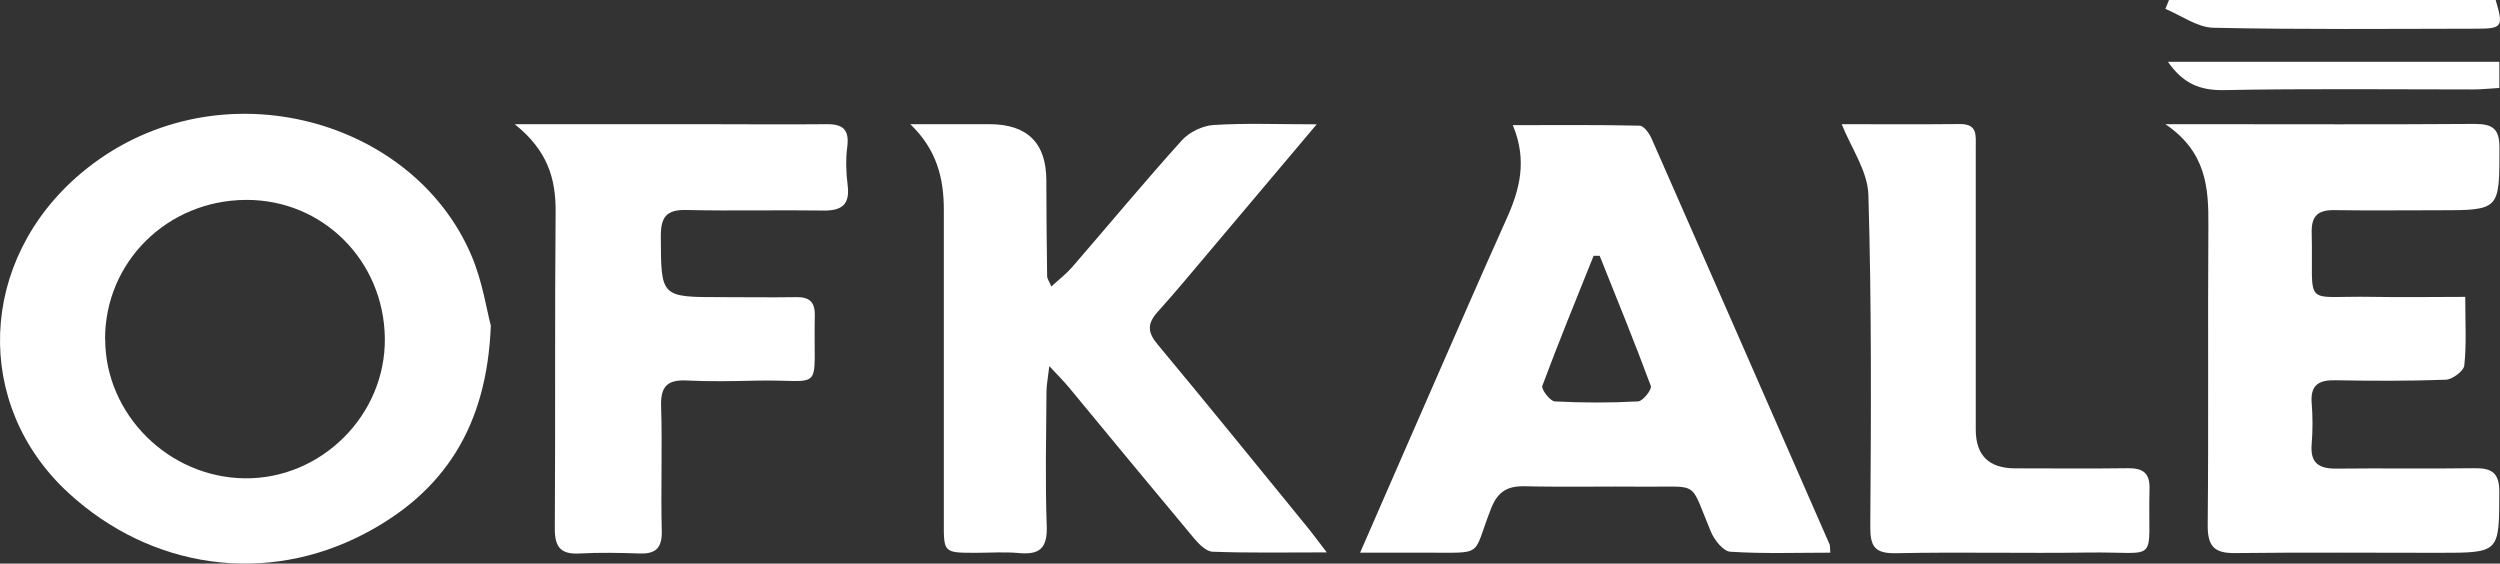 <?xml version="1.0" encoding="UTF-8"?>
<svg id="Layer_2" data-name="Layer 2" xmlns="http://www.w3.org/2000/svg" viewBox="0 0 185.6 41.84">
  <rect x="0" y="0" width="185.6" height="41.84" fill="#333333" stroke="none"/>
  <defs>
    <style>
      .cls-1 {
        fill: #fff;
      }
    </style>
  </defs>
  <g id="Layer_1-2" data-name="Layer 1">
    <g>
      <path class="cls-1" d="M36.44,24.15c-.29,7.63-3.56,12.37-9.24,15.4-7.39,3.94-15.96,2.7-22.11-2.95C-2,30.09-1.68,19.33,6.04,12.84c9.7-8.14,24.52-4.31,28.96,6.13,.82,1.92,1.13,4.05,1.43,5.17Zm-28.63,1.03c0,5.58,4.7,10.26,10.35,10.33,5.7,.07,10.48-4.7,10.41-10.4-.07-5.77-4.62-10.3-10.31-10.27-5.84,.03-10.47,4.61-10.46,10.34Z"/>
      <path class="cls-1" d="M100.97,41.04c1.85-4.23,3.52-8.08,5.21-11.93,1.88-4.29,3.74-8.58,5.66-12.85,.98-2.17,1.57-4.34,.47-6.97,3.32,0,6.37-.03,9.41,.04,.31,0,.73,.57,.9,.97,4.42,10.03,8.81,20.08,13.21,30.12,.04,.1,.02,.22,.05,.61-2.49,0-4.96,.09-7.42-.07-.52-.03-1.19-.87-1.44-1.48-1.62-3.87-.78-3.31-4.91-3.35-2.97-.03-5.93,.04-8.9-.03-1.3-.03-2.02,.39-2.52,1.67-1.43,3.65-.41,3.24-4.92,3.26-1.47,0-2.94,0-4.8,0Zm17.79-22.05c-.15,0-.3,0-.45,0-1.29,3.21-2.6,6.42-3.81,9.66-.09,.25,.58,1.13,.92,1.15,2.06,.11,4.14,.11,6.2,0,.35-.02,1.03-.89,.94-1.14-1.2-3.25-2.52-6.46-3.8-9.67Z"/>
      <path class="cls-1" d="M97.76,9.22c-2.81,3.33-5.28,6.27-7.76,9.2-1.34,1.58-2.66,3.19-4.05,4.73-.79,.87-.77,1.52,0,2.43,3.68,4.42,7.3,8.89,10.94,13.35,.48,.58,.93,1.19,1.61,2.08-3.07,0-5.78,.05-8.48-.05-.47-.02-1.01-.56-1.37-.99-3.12-3.73-6.21-7.48-9.31-11.23-.36-.43-.76-.83-1.44-1.56-.11,.94-.21,1.44-.21,1.93-.02,3.32-.1,6.65,.02,9.97,.05,1.62-.53,2.12-2.06,1.98-1.06-.1-2.13-.02-3.2-.02-2.4,0-2.39,0-2.38-2.33,0-7.71,0-15.43,0-23.14,0-2.35-.53-4.47-2.49-6.35,1.96,0,3.92,0,5.87,0q4.23,0,4.23,4.18c0,2.37,.03,4.75,.06,7.12,0,.16,.12,.31,.31,.75,.58-.53,1.11-.94,1.54-1.43,2.72-3.14,5.37-6.34,8.15-9.42,.55-.61,1.54-1.09,2.36-1.14,2.36-.15,4.74-.05,7.68-.05Z"/>
      <path class="cls-1" d="M183.02,22.04c0,1.91,.1,3.52-.07,5.09-.04,.41-.88,1.04-1.37,1.06-2.72,.1-5.46,.09-8.18,.04-1.26-.03-1.89,.35-1.78,1.71,.08,1,.08,2.02,0,3.02-.13,1.46,.57,1.85,1.89,1.83,3.38-.04,6.76,.02,10.14-.03,1.29-.02,1.91,.28,1.9,1.78-.02,4.5,.05,4.5-4.5,4.5-5.04,0-10.08-.04-15.12,.02-1.56,.02-2.04-.52-2.03-2.07,.07-7.41,0-14.83,.05-22.24,.02-2.8-.14-5.46-3.19-7.53,1.34,0,2.09,0,2.84,0,6.7,0,13.41,.03,20.11-.02,1.36,0,1.86,.36,1.85,1.81-.01,4.6,.05,4.6-4.6,4.6-2.55,0-5.1,.03-7.65-.01-1.19-.02-1.72,.4-1.69,1.66,.14,5.73-.82,4.67,4.58,4.78,2.18,.04,4.37,0,6.82,0Z"/>
      <path class="cls-1" d="M38.24,9.22c5.03,0,9.52,0,14.02,0,3.03,0,6.05,.03,9.08,0,1.23-.02,1.73,.39,1.56,1.69-.12,.93-.09,1.9,.03,2.84,.18,1.44-.43,1.9-1.8,1.88-3.38-.05-6.77,.04-10.15-.04-1.51-.04-1.93,.52-1.92,1.97,.02,4.5-.03,4.5,4.51,4.5,1.84,0,3.68,.03,5.52,0,.96-.02,1.42,.32,1.4,1.34-.12,5.98,.83,4.73-4.47,4.86-1.66,.04-3.33,.07-4.98-.01-1.43-.08-2.01,.37-1.96,1.9,.1,3.08-.03,6.17,.05,9.26,.03,1.26-.43,1.72-1.64,1.68-1.48-.05-2.97-.08-4.45,0-1.4,.08-1.86-.46-1.85-1.86,.05-7.83-.01-15.67,.06-23.5,.02-2.47-.6-4.55-3-6.48Z"/>
      <path class="cls-1" d="M136.73,9.22c2.66,0,5.72,.02,8.78-.01,1.31-.01,1.17,.84,1.17,1.69,0,7,0,13.99,0,20.99q0,2.88,2.93,2.88c2.79,0,5.57,.03,8.36-.01,1.09-.01,1.64,.32,1.61,1.52-.15,5.73,.89,4.66-4.58,4.74-4.74,.07-9.49-.05-14.23,.05-1.61,.03-1.94-.5-1.92-2.06,.06-8.18,.1-16.37-.14-24.54-.05-1.76-1.28-3.49-1.98-5.25Z"/>
      <path class="cls-1" d="M161.03,0h24.25c.58,1.98,.5,2.13-1.42,2.13-6.52,.01-13.04,.07-19.55-.07-1.19-.03-2.37-.91-3.55-1.4,.09-.22,.18-.44,.27-.67Z"/>
      <path class="cls-1" d="M185.55,4.59v1.94c-.69,.04-1.32,.11-1.95,.11-6.17,0-12.34-.07-18.51,.05-1.79,.03-3.04-.51-4.14-2.1h24.61Z"/>
    </g>
  </g>
</svg>